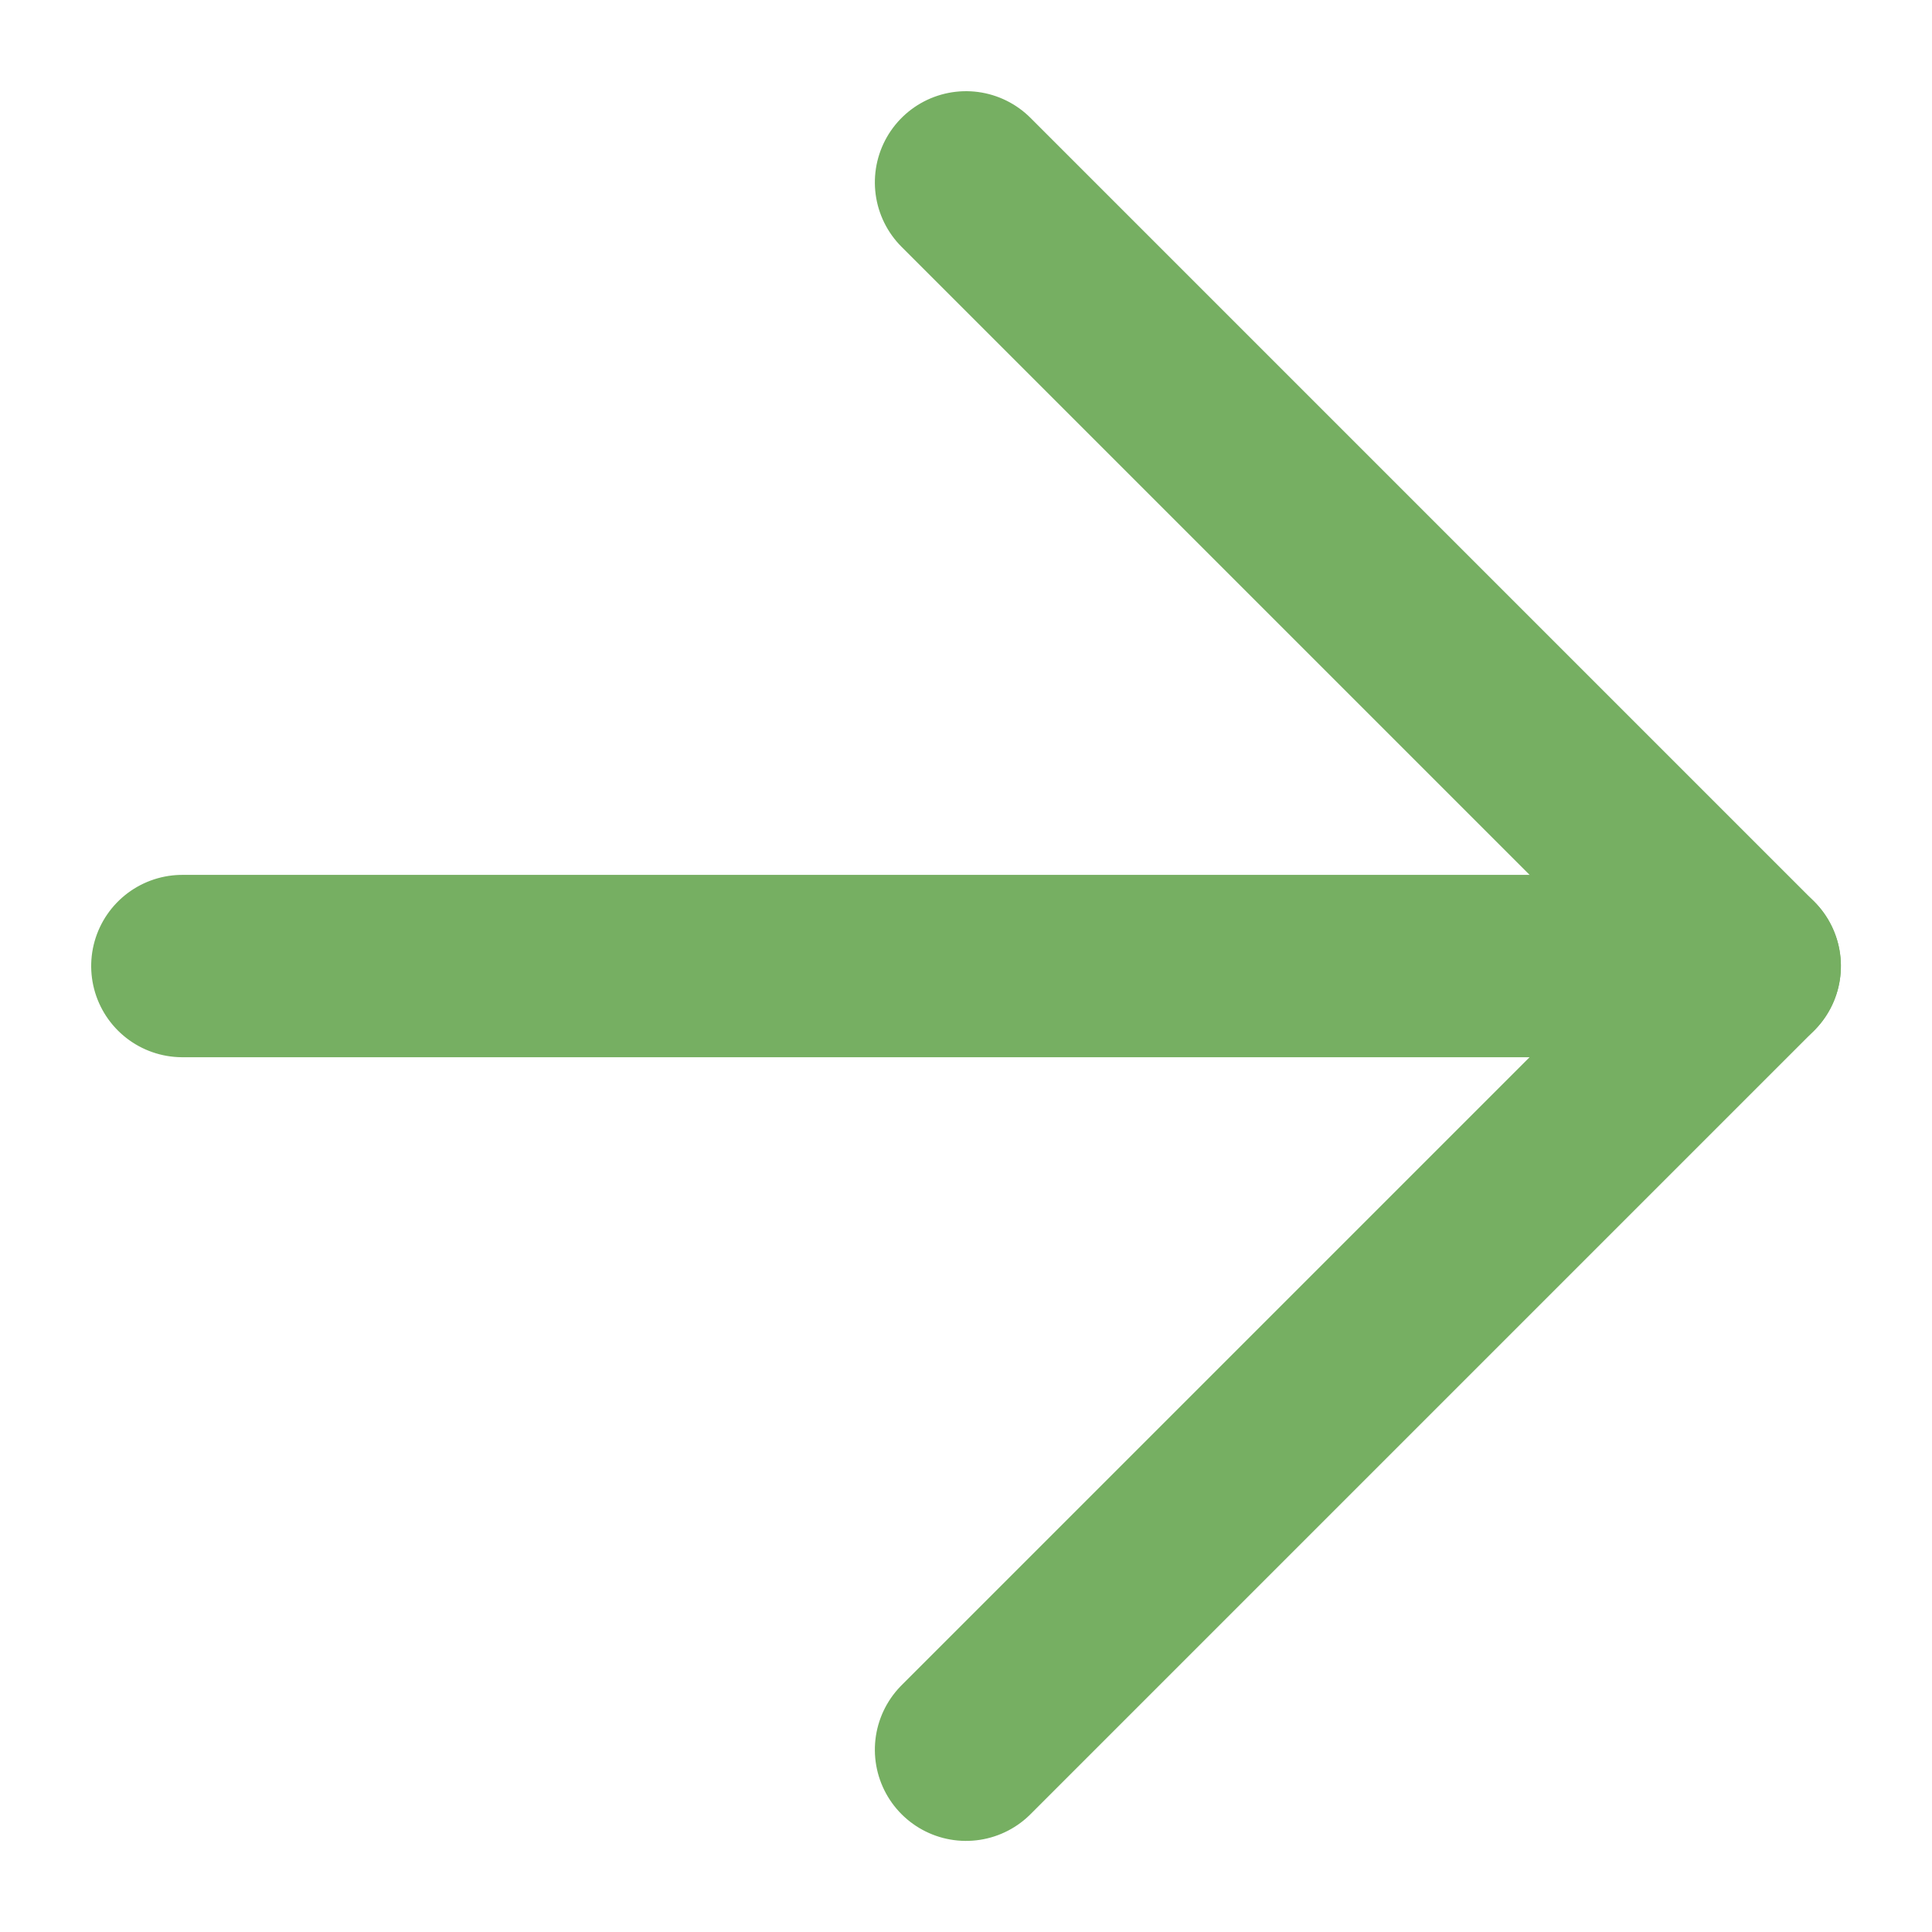 <svg xmlns="http://www.w3.org/2000/svg" width="21.189" height="21.189" viewBox="0 0 21.189 21.189">
  <g id="グループ_575" data-name="グループ 575" transform="translate(2 2)">
    <g id="グループ_470" data-name="グループ 470" transform="translate(0 8.595) rotate(-45)">
      <g id="Icon_feather-arrow-up-right" data-name="Icon feather-arrow-up-right" transform="translate(0 0)">
        <path id="パス_202" data-name="パス 202" d="M0,0,12.155,12.155" transform="translate(0 0)" fill="none" stroke="#76af62" stroke-linecap="round" stroke-linejoin="round" stroke-width="2"/>
        <path id="パス_203" data-name="パス 203" d="M0,12.155H12.155V0" transform="translate(0 0)" fill="none" stroke="#76af62" stroke-linecap="round" stroke-linejoin="round" stroke-width="2"/>
      </g>
    </g>
  </g>
</svg>
